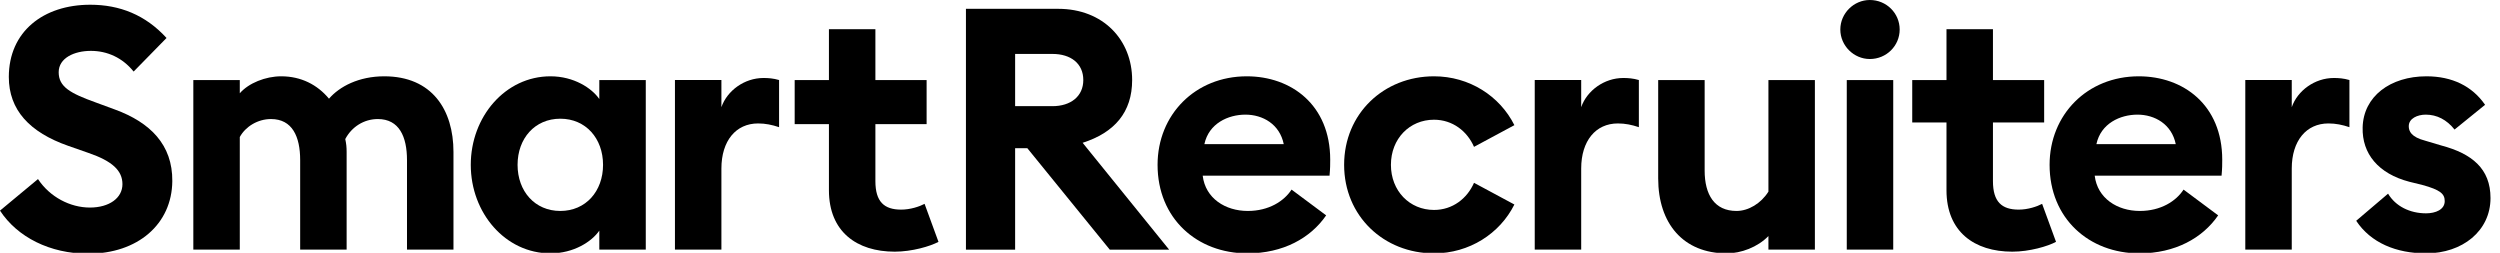 <svg width="178" height="18" viewBox="0 0 178 18" fill="none" xmlns="http://www.w3.org/2000/svg">
<g clip-path="url(#clip0_142_127)">
<path d="M68.775 17.774V0.628H75.344C78.556 0.628 80.609 2.85 80.609 5.699C80.609 7.993 79.353 9.442 77.083 10.167L83.241 17.774H79.015L73.147 10.553H72.277V17.774H68.775ZM72.277 7.559H74.933C76.237 7.559 77.131 6.858 77.131 5.699C77.131 4.516 76.237 3.84 74.933 3.84H72.277V7.559Z" fill="black"/>
<path d="M82.419 11.736C82.419 8.162 85.1 5.433 88.771 5.433C91.934 5.433 94.711 7.462 94.711 11.374C94.711 11.664 94.711 12.002 94.663 12.509H85.632C85.825 14.127 87.249 15.02 88.843 15.02C90.341 15.02 91.427 14.32 91.959 13.499L94.422 15.334C93.311 16.952 91.355 18.039 88.819 18.039C85.221 18.039 82.419 15.552 82.419 11.736ZM88.674 8.162C87.442 8.162 86.066 8.79 85.752 10.263H91.403C91.113 8.838 89.906 8.162 88.674 8.162Z" fill="black"/>
<path d="M107.824 14.561C106.786 16.638 104.612 18.039 102.101 18.039C98.527 18.039 95.702 15.382 95.702 11.736C95.702 8.089 98.527 5.433 102.101 5.433C104.612 5.433 106.786 6.834 107.824 8.911L104.95 10.456C104.468 9.345 103.429 8.524 102.101 8.524C100.362 8.524 99.034 9.876 99.034 11.736C99.034 13.595 100.362 14.948 102.101 14.948C103.429 14.948 104.468 14.127 104.95 13.016L107.824 14.561Z" fill="black"/>
<path d="M109.273 17.773V5.698H112.581V7.63C112.992 6.447 114.224 5.553 115.576 5.553C115.914 5.553 116.276 5.577 116.687 5.698V9.055C116.18 8.886 115.721 8.789 115.189 8.789C113.62 8.789 112.581 10.021 112.581 12.001V17.773H109.273Z" fill="black"/>
<path d="M129.22 5.699V17.773H125.912V16.807C125.139 17.604 123.955 18.039 122.941 18.039C119.85 18.039 118.063 15.914 118.063 12.702V5.699H121.371V12.146C121.371 13.861 122.072 15.02 123.641 15.02C124.487 15.02 125.38 14.489 125.912 13.644V5.699H129.22Z" fill="black"/>
<path d="M135.257 2.101C135.257 3.26 134.315 4.202 133.132 4.202C131.997 4.202 131.031 3.26 131.031 2.101C131.031 0.942 131.997 0 133.132 0C134.315 0 135.257 0.942 135.257 2.101ZM131.49 17.773V5.699H134.798V17.773H131.49Z" fill="black"/>
<path d="M146.389 17.219C145.81 17.533 144.506 17.919 143.275 17.919C140.57 17.919 138.59 16.494 138.59 13.548V8.719H136.151V5.7H138.59V2.078H141.898V5.7H145.544V8.719H141.898V12.896C141.898 14.369 142.526 14.925 143.733 14.925C144.385 14.925 145.037 14.707 145.399 14.514L146.389 17.219Z" fill="black"/>
<path d="M145.931 11.736C145.931 8.162 148.611 5.433 152.282 5.433C155.446 5.433 158.223 7.462 158.223 11.374C158.223 11.664 158.223 12.002 158.175 12.509H149.143C149.336 14.127 150.761 15.02 152.355 15.02C153.852 15.02 154.938 14.32 155.47 13.499L157.933 15.334C156.822 16.952 154.866 18.039 152.33 18.039C148.732 18.039 145.931 15.552 145.931 11.736ZM152.186 8.162C150.954 8.162 149.578 8.79 149.264 10.263H154.914C154.625 8.838 153.417 8.162 152.186 8.162Z" fill="black"/>
<path d="M159.865 17.773V5.698H163.173V7.63C163.584 6.447 164.815 5.553 166.168 5.553C166.506 5.553 166.868 5.577 167.279 5.698V9.055C166.771 8.886 166.312 8.789 165.781 8.789C164.211 8.789 163.173 10.021 163.173 12.001V17.773H159.865Z" fill="black"/>
<path d="M177.324 14.102C177.324 16.445 175.32 18.039 172.736 18.039C170.611 18.039 168.8 17.29 167.761 15.72L170.031 13.789C170.562 14.682 171.577 15.189 172.736 15.189C173.412 15.189 174.064 14.924 174.064 14.32C174.064 13.813 173.774 13.523 172.446 13.161L171.553 12.943C169.331 12.364 168.172 10.939 168.22 9.08C168.268 6.858 170.2 5.433 172.76 5.433C174.595 5.433 176.02 6.133 176.938 7.462L174.764 9.224C174.209 8.524 173.509 8.162 172.712 8.162C172.132 8.162 171.504 8.428 171.504 8.983C171.504 9.345 171.673 9.756 172.688 10.021L173.823 10.359C175.996 10.939 177.324 12.002 177.324 14.102Z" fill="black"/>
<path d="M6.10352e-05 14.996L2.705 12.75C3.55 14.03 4.999 14.778 6.399 14.778C7.776 14.778 8.718 14.102 8.718 13.112C8.718 12.146 7.993 11.47 6.303 10.89L4.854 10.383C2.101 9.417 0.628 7.824 0.628 5.481C0.628 2.245 3.091 0.337 6.424 0.337C8.525 0.337 10.36 1.062 11.857 2.704L9.515 5.095C8.718 4.105 7.631 3.622 6.472 3.622C5.289 3.622 4.178 4.129 4.178 5.143C4.178 6.181 4.999 6.64 6.81 7.292L8.186 7.799C10.698 8.717 12.292 10.311 12.268 12.895C12.243 15.962 9.804 18.063 6.279 18.063C3.55 18.063 1.232 16.879 6.10352e-05 14.996Z" fill="black"/>
<path d="M28.978 17.773V11.398C28.978 9.732 28.423 8.476 26.902 8.476C25.912 8.476 25.042 9.031 24.583 9.901C24.656 10.239 24.68 10.48 24.68 10.818V17.773H21.372V11.398C21.372 9.732 20.816 8.476 19.295 8.476C18.353 8.476 17.484 9.007 17.073 9.756V17.773H13.765V5.699H17.073V6.641C17.701 5.916 18.908 5.433 20.019 5.433C21.444 5.433 22.603 6.037 23.424 7.027C24.173 6.158 25.549 5.433 27.36 5.433C30.765 5.433 32.287 7.824 32.287 10.818V17.773H28.978Z" fill="black"/>
<path d="M33.519 11.736C33.519 8.307 35.982 5.433 39.193 5.433C40.86 5.433 42.14 6.278 42.671 7.051V5.699H45.979V17.773H42.671V16.421C42.14 17.194 40.86 18.039 39.193 18.039C35.982 18.039 33.519 15.165 33.519 11.736ZM42.937 11.736C42.937 9.852 41.705 8.452 39.894 8.452C38.083 8.452 36.851 9.852 36.851 11.736C36.851 13.62 38.083 15.02 39.894 15.02C41.705 15.02 42.937 13.62 42.937 11.736Z" fill="black"/>
<path d="M48.056 17.773V5.698H51.364V7.63C51.775 6.447 53.007 5.553 54.359 5.553C54.697 5.553 55.059 5.577 55.47 5.698V9.055C54.962 8.886 54.504 8.789 53.972 8.789C52.403 8.789 51.364 10.021 51.364 12.001V17.773H48.056Z" fill="black"/>
<path d="M66.82 17.219C66.24 17.533 64.936 17.919 63.704 17.919C61 17.919 59.02 16.494 59.02 13.548V8.839H56.581V5.7H59.02V2.078H62.328V5.7H65.975V8.839H62.328V12.896C62.328 14.369 62.956 14.925 64.163 14.925C64.815 14.925 65.467 14.707 65.83 14.514L66.82 17.219Z" fill="black"/>
</g>
<defs>
<clipPath id="clip0_142_127">
<rect width="177.429" height="18" fill="white"/>
</clipPath>
</defs>
</svg>
